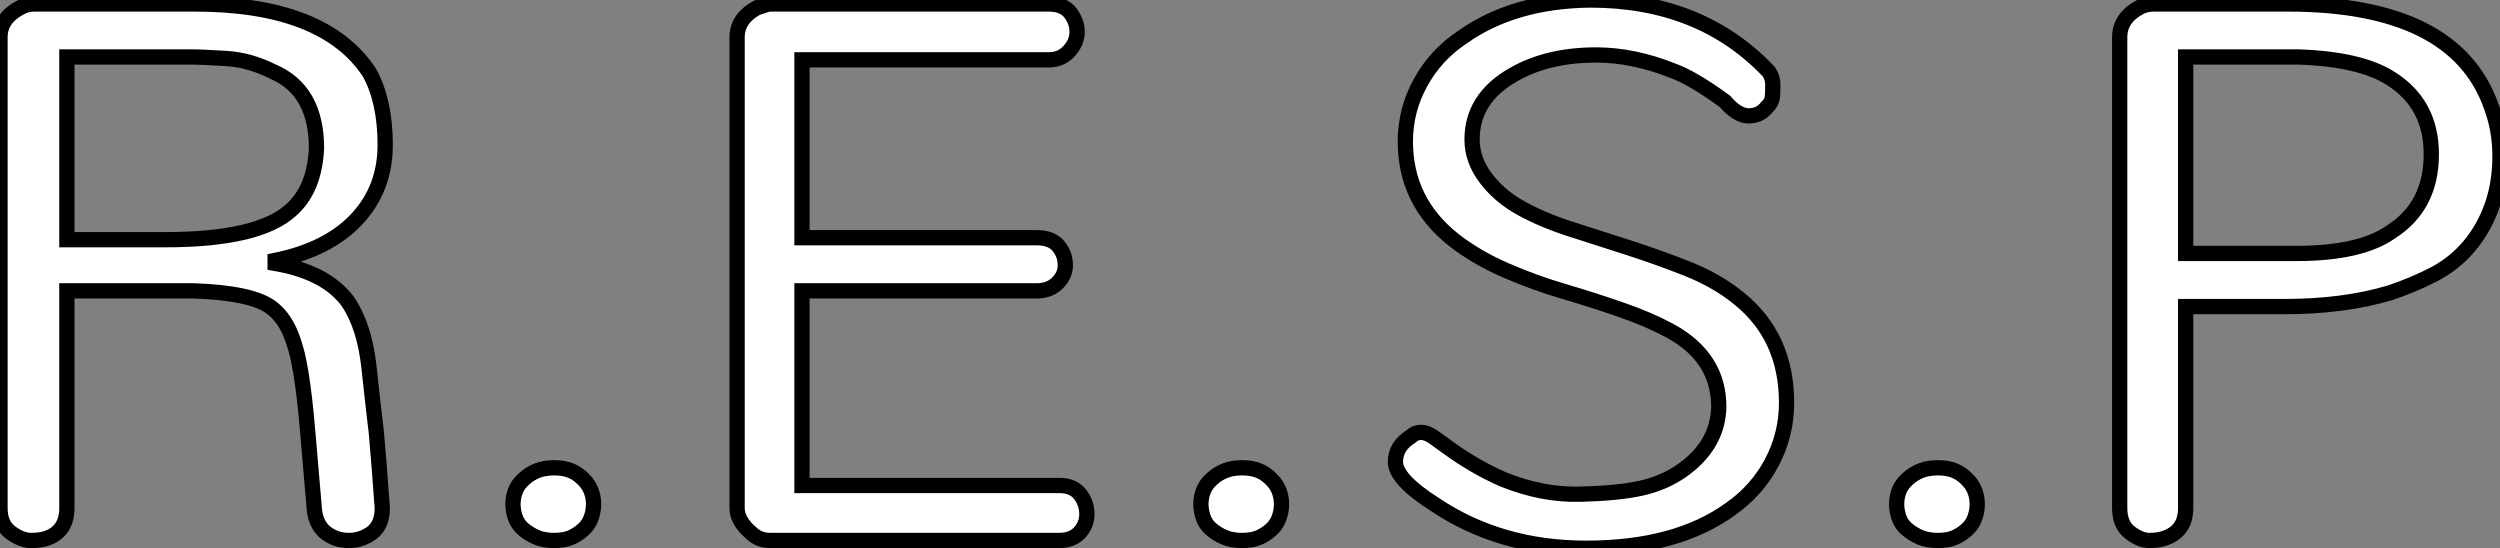 <?xml version="1.0" standalone="no"?>
<svg xmlns="http://www.w3.org/2000/svg" viewBox="3.998 11.502 163.75 35.91"><rect x="3.998" y="11.502" width="163.75" height="35.91" fill="#808080" stroke="none"/><path d="M4.89-2.12L4.89-32.96Q4.89-34.24 6.31-34.95L6.31-34.95Q6.69-35.14 7.14-35.14L7.14-35.14L17.64-35.14Q26.13-35.14 29.09-30.64L29.09-30.64Q30.12-28.77 30.12-25.91Q30.12-23.04 28.26-21.05Q26.39-19.05 22.91-18.34L22.91-18.34L22.91-18.15Q26.26-17.57 27.68-15.64L27.68-15.64Q28.77-14.03 29.06-11.33Q29.35-8.63 29.54-7.08L29.54-7.08Q29.74-4.83 29.93-2.12L29.93-2.12Q29.93-1.03 29.26-0.51Q28.58 0 27.74 0Q26.91 0 26.26-0.48Q25.62-0.97 25.49-1.93L25.49-1.93Q25.23-4.89 25.04-7.18Q24.85-9.46 24.59-11.04Q24.33-12.62 23.88-13.65Q23.43-14.68 22.66-15.26L22.66-15.26Q21.37-16.22 17.57-16.35L17.57-16.35L9.27-16.35L9.27-2.12Q9.27-0.58 7.92-0.13L7.92-0.13Q7.53 0 6.92 0Q6.31 0 5.60-0.51Q4.89-1.03 4.89-2.12L4.89-2.12ZM9.27-19.70L15.71-19.70Q21.82-19.70 23.94-21.63L23.94-21.63Q25.49-22.98 25.62-25.68L25.62-25.68Q25.62-29.48 22.79-30.70L22.79-30.70Q21.24-31.48 19.70-31.57Q18.15-31.67 17.25-31.67L17.25-31.67L9.27-31.67L9.27-19.70ZM38.65-1.48Q38.49-1.93 38.49-2.38Q38.49-2.83 38.65-3.25Q38.81-3.67 39.20-4.02Q39.59-4.38 40.07-4.57Q40.55-4.76 41.20-4.76Q41.84-4.76 42.29-4.57Q42.74-4.38 43.09-4.02Q43.45-3.67 43.61-3.25Q43.77-2.83 43.77-2.38Q43.77-1.93 43.61-1.48Q43.45-1.03 43.09-0.71Q42.74-0.39 42.29-0.19Q41.84 0 41.20 0Q40.55 0 40.07-0.19Q39.59-0.39 39.20-0.71Q38.81-1.03 38.65-1.48ZM74.28 0L55.36 0Q54.58 0 54.07-0.51L54.07-0.51Q53.17-1.29 53.17-2.12L53.17-2.12L53.17-32.96Q53.17-34.18 54.46-34.89L54.46-34.89Q54.84-35.02 55.23-35.14L55.23-35.14L73.57-35.14Q74.54-35.14 74.99-34.57Q75.44-33.99 75.44-33.31Q75.44-32.63 74.92-32.06Q74.41-31.48 73.57-31.48L73.57-31.48L57.42-31.48L57.42-19.83L72.80-19.83Q73.77-19.83 74.22-19.28Q74.67-18.73 74.67-18.02L74.67-18.02Q74.67-17.38 74.15-16.86Q73.64-16.35 72.80-16.35L72.80-16.35L57.42-16.35L57.42-3.60L74.28-3.60Q75.18-3.60 75.63-3.03Q76.08-2.45 76.08-1.74Q76.08-1.03 75.60-0.51Q75.12 0 74.28 0L74.28 0ZM83.71-1.48Q83.55-1.93 83.55-2.38Q83.55-2.83 83.71-3.25Q83.87-3.67 84.26-4.02Q84.64-4.38 85.13-4.57Q85.61-4.76 86.25-4.76Q86.90-4.76 87.35-4.57Q87.80-4.38 88.15-4.02Q88.51-3.67 88.67-3.25Q88.83-2.83 88.83-2.38Q88.83-1.93 88.67-1.48Q88.51-1.03 88.15-0.71Q87.80-0.39 87.35-0.19Q86.90 0 86.25 0Q85.61 0 85.13-0.19Q84.64-0.39 84.26-0.71Q83.87-1.03 83.71-1.48ZM101.31-26.26L101.31-26.26Q101.31-24.91 102.22-23.72Q103.12-22.53 104.53-21.76Q105.95-20.98 107.75-20.40Q109.55-19.83 111.55-19.18Q113.54-18.54 115.48-17.77Q117.41-16.99 118.82-15.83L118.82-15.83Q121.91-13.32 121.91-9.01L121.91-9.01Q121.91-6.95 120.95-5.12Q119.98-3.28 118.24-2.06L118.24-2.06Q114.70 0.51 108.78 0.51L108.78 0.51Q103.18 0.51 98.93-2.32L98.93-2.32Q96.29-3.99 96.29-5.15L96.29-5.15Q96.29-6.18 97.32-6.82L97.32-6.82Q97.58-7.08 97.97-7.08Q98.35-7.08 98.80-6.76Q99.26-6.44 99.87-5.99Q100.48-5.54 101.41-4.99Q102.34-4.44 103.37-3.99L103.37-3.99Q105.95-2.96 108.40-3.03Q110.84-3.09 112.32-3.41Q113.80-3.73 114.96-4.51L114.96-4.51Q117.41-6.18 117.47-8.75L117.47-8.75Q117.47-11.97 114.32-13.71L114.32-13.71Q112.90-14.48 111.13-15.09Q109.36-15.71 107.40-16.29Q105.43-16.86 103.50-17.70Q101.57-18.54 100.09-19.70L100.09-19.70Q96.94-22.21 96.94-26.13L96.94-26.13Q96.94-28.19 97.94-30.00Q98.93-31.80 100.67-32.96L100.67-32.96Q104.02-35.34 109.04-35.40L109.04-35.40Q116.31-35.40 120.75-30.70L120.75-30.70Q121.01-30.32 121.01-29.83Q121.01-29.35 120.98-29.03Q120.95-28.71 120.63-28.39L120.63-28.39Q120.17-27.81 119.43-27.81Q118.69-27.81 117.86-28.77L117.86-28.77Q115.73-30.32 114.45-30.77L114.45-30.77Q111.87-31.80 109.43-31.80L109.43-31.80Q106.27-31.80 104.02-30.51L104.02-30.51Q101.31-28.97 101.31-26.26ZM129.28-1.48Q129.12-1.93 129.12-2.38Q129.12-2.83 129.28-3.25Q129.44-3.67 129.83-4.02Q130.22-4.38 130.70-4.57Q131.18-4.76 131.83-4.76Q132.47-4.76 132.92-4.57Q133.37-4.38 133.72-4.02Q134.08-3.67 134.24-3.25Q134.40-2.83 134.40-2.38Q134.40-1.93 134.24-1.48Q134.08-1.03 133.72-0.71Q133.37-0.39 132.92-0.19Q132.47 0 131.83 0Q131.18 0 130.70-0.19Q130.22-0.39 129.83-0.71Q129.44-1.03 129.28-1.48ZM154.55-15.32L148.05-15.32L148.05-2.12Q148.05-0.58 146.63-0.13L146.63-0.13Q146.24 0 145.66 0Q145.09 0 144.41-0.51Q143.73-1.03 143.73-2.12L143.73-2.12L143.73-32.96Q143.73-34.24 145.09-34.95L145.09-34.95Q145.47-35.14 145.99-35.14L145.99-35.14L154.74-35.14Q165.68-35.14 168.06-28.45L168.06-28.45Q168.64-26.91 168.64-25.17Q168.64-23.43 168.13-21.95Q167.61-20.47 166.65-19.31Q165.68-18.15 164.33-17.44Q162.98-16.74 161.43-16.22L161.43-16.22Q158.41-15.32 154.55-15.32L154.55-15.32ZM148.05-18.80L155.32-18.80Q159.50-18.80 161.50-20.21L161.50-20.21Q164.14-21.89 164.14-25.30L164.14-25.30Q164.14-28.58 161.50-30.25L161.50-30.25Q159.50-31.54 155.38-31.67L155.38-31.67L148.05-31.67L148.05-18.80Z" fill="white" stroke="black" transform="translate(0 0) scale(1 1) translate(-0.892 46.902)"/></svg>